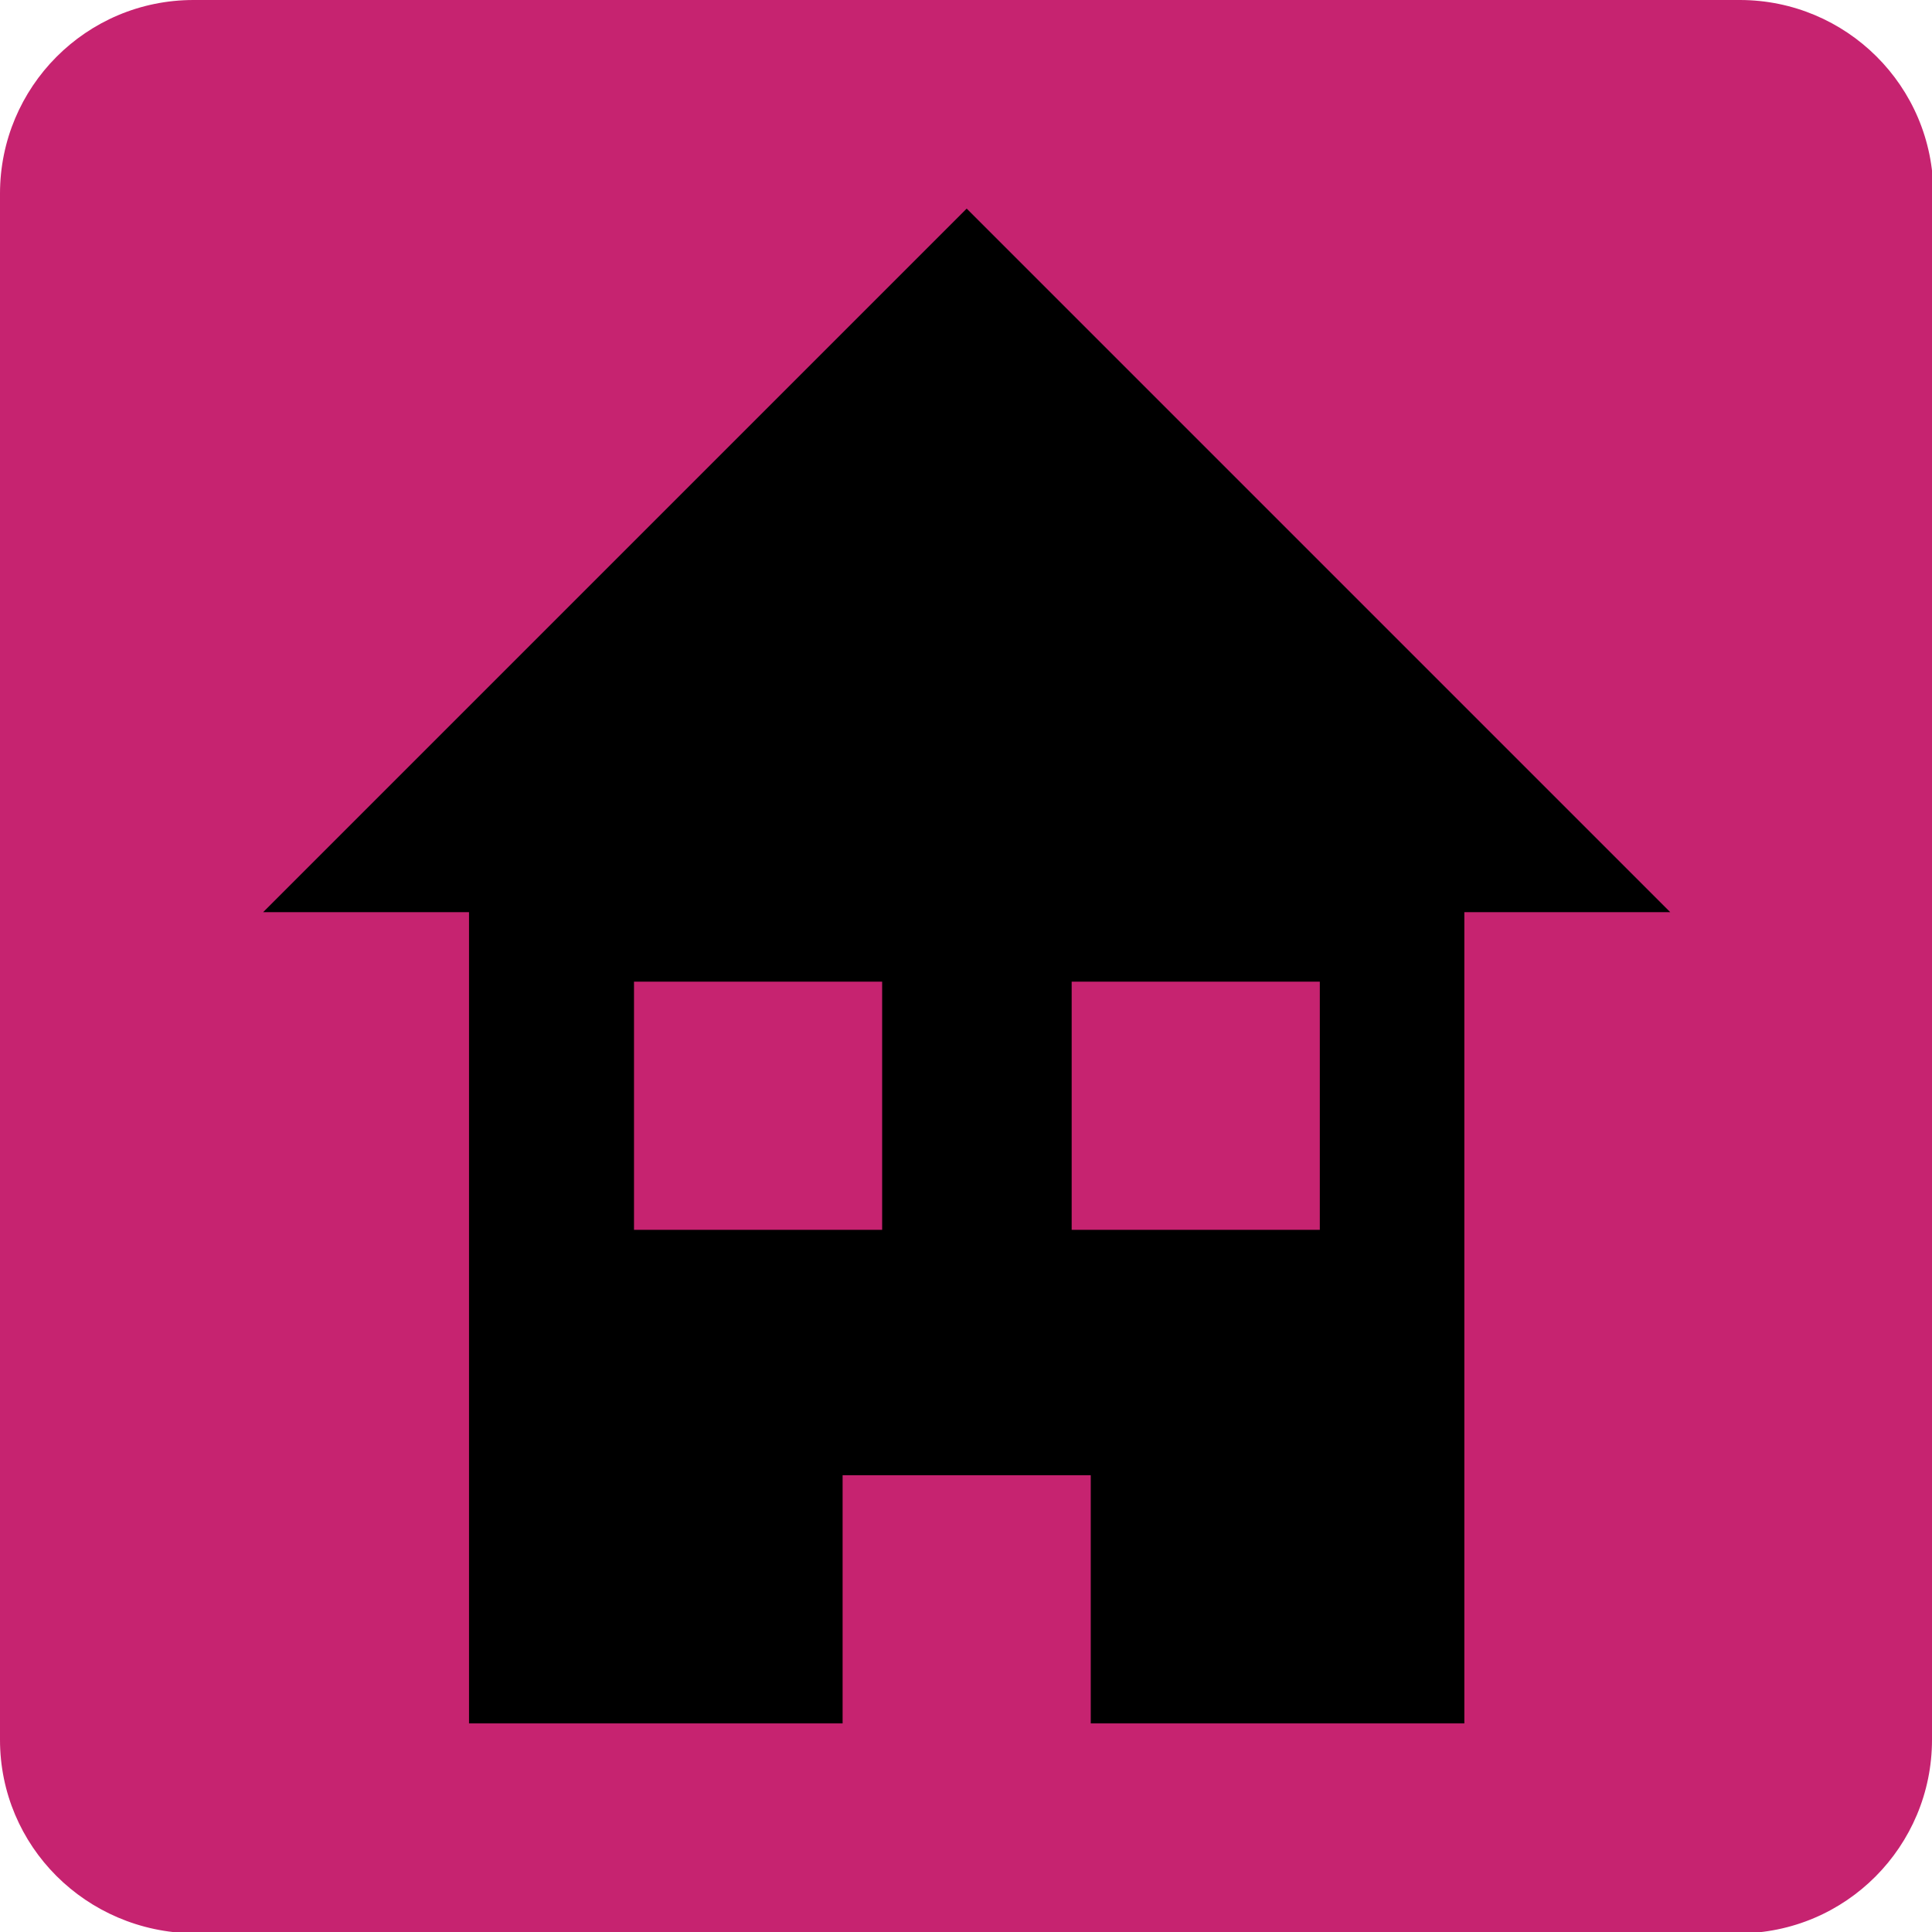 <?xml version="1.0" encoding="utf-8"?>
<!-- Generator: Adobe Illustrator 26.2.1, SVG Export Plug-In . SVG Version: 6.00 Build 0)  -->
<svg version="1.1" id="Layer_1" xmlns="http://www.w3.org/2000/svg" xmlns:xlink="http://www.w3.org/1999/xlink" x="0px" y="0px"
	 viewBox="0 0 14.17 14.17" style="enable-background:new 0 0 14.17 14.17;" xml:space="preserve">
<style type="text/css">
	.st0{fill:#C62370;}
</style>
<g>
	<path class="st0" d="M14.17,12.76c0,0.78-0.63,1.42-1.42,1.42H1.42C0.63,14.17,0,13.54,0,12.76V1.42C0,0.64,0.63,0,1.42,0h11.34
		c0.78,0,1.42,0.63,1.42,1.42V12.76z"/>
</g>
<path d="M7.09,1.53L1.93,6.69h1.51v5.95h2.74v-1.82H8v1.82h2.74V6.69h1.51L7.09,1.53z M6.48,9.02H4.65V7.2h1.82V9.02z M9.68,9.02
	H7.86V7.2h1.82V9.02z"/>
</svg>
